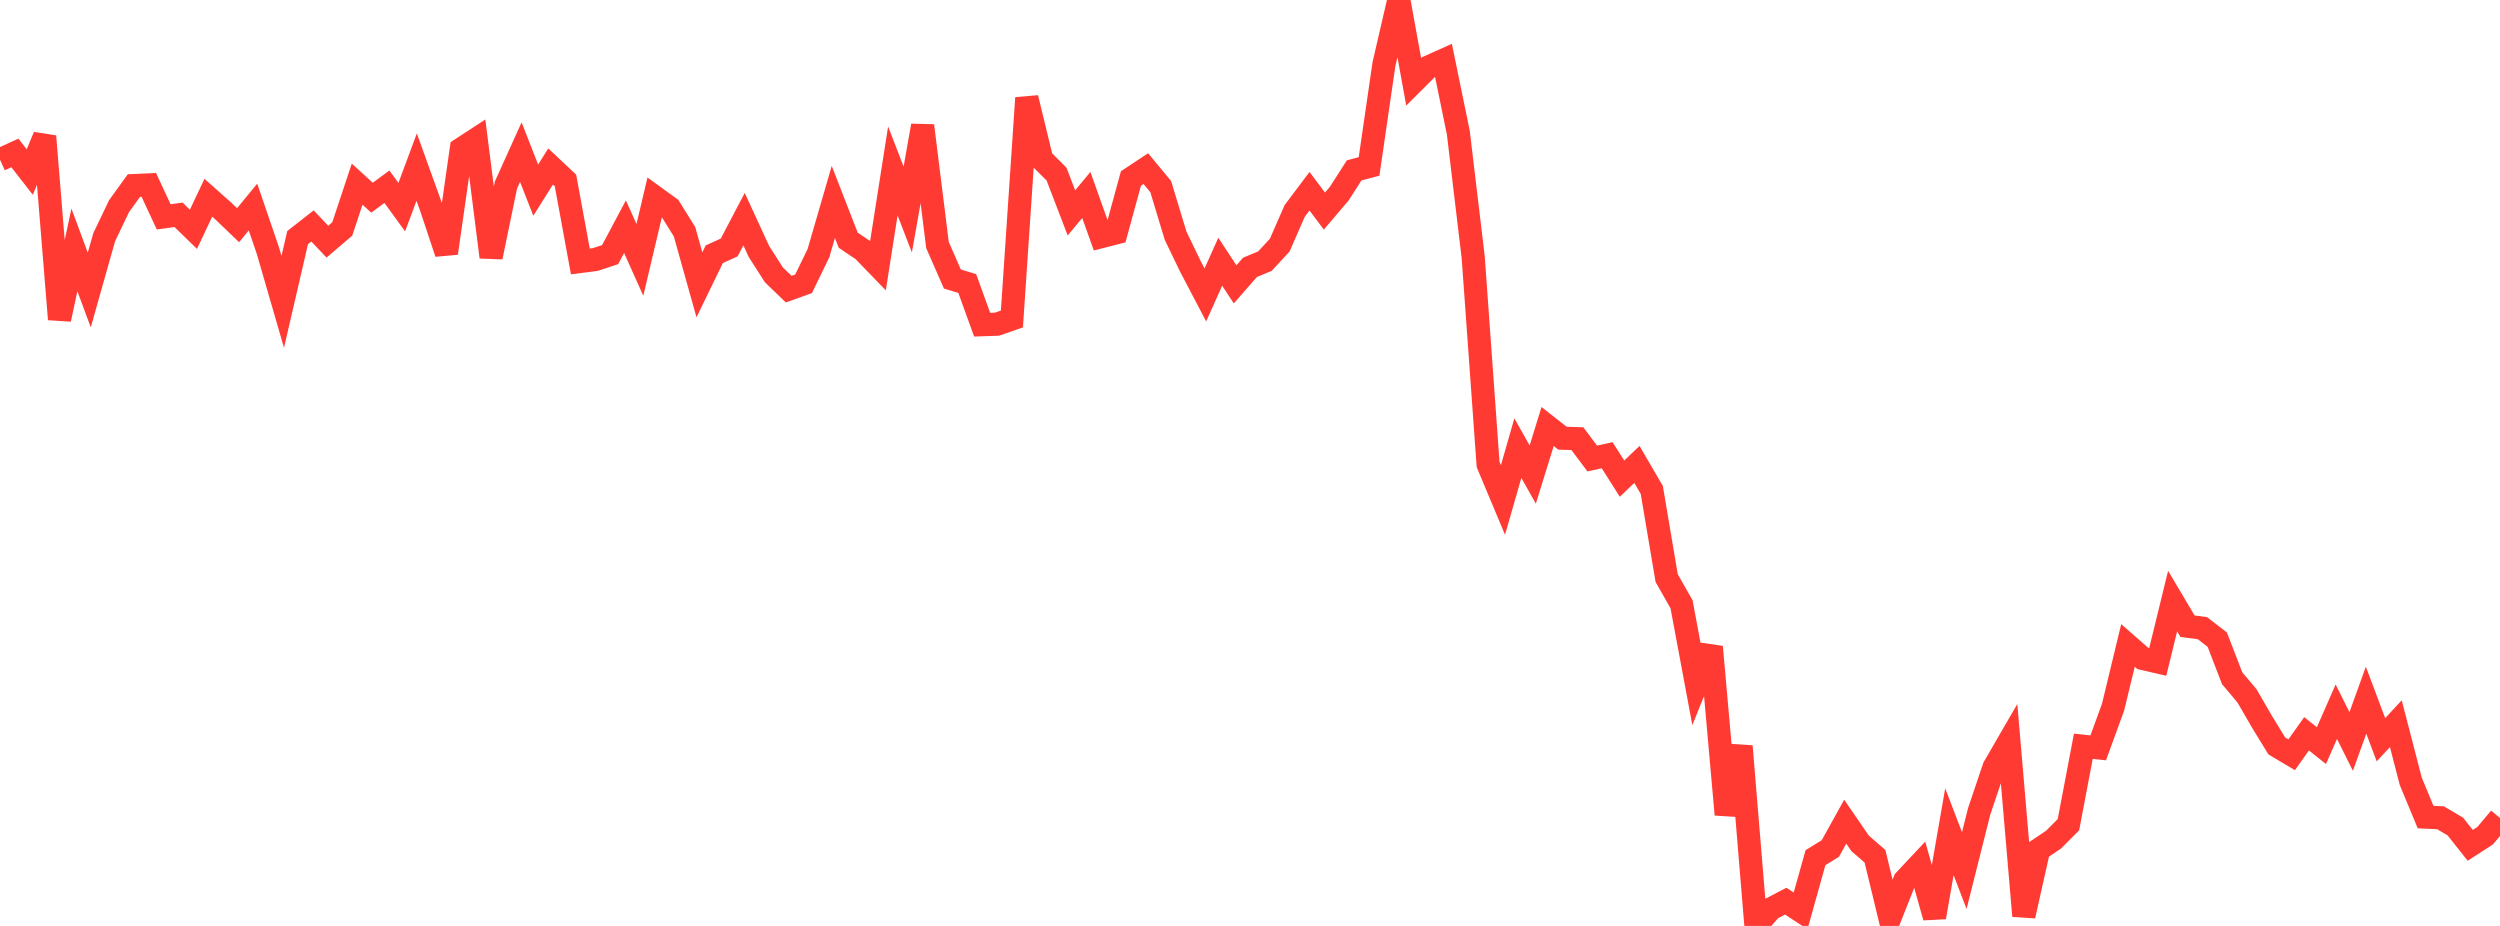 <?xml version="1.0" standalone="no"?>
<!DOCTYPE svg PUBLIC "-//W3C//DTD SVG 1.1//EN" "http://www.w3.org/Graphics/SVG/1.1/DTD/svg11.dtd">

<svg width="135" height="50" viewBox="0 0 135 50" preserveAspectRatio="none" 
  xmlns="http://www.w3.org/2000/svg"
  xmlns:xlink="http://www.w3.org/1999/xlink">


<polyline points="0.0, 8.626 0.804, 8.259 1.607, 9.289 2.411, 7.361 3.214, 17.241 4.018, 13.494 4.821, 15.662 5.625, 12.813 6.429, 11.133 7.232, 10.02 8.036, 9.983 8.839, 11.71 9.643, 11.6 10.446, 12.383 11.25, 10.678 12.054, 11.392 12.857, 12.161 13.661, 11.181 14.464, 13.526 15.268, 16.3 16.071, 12.832 16.875, 12.202 17.679, 13.05 18.482, 12.363 19.286, 9.944 20.089, 10.676 20.893, 10.082 21.696, 11.185 22.5, 9.023 23.304, 11.255 24.107, 13.67 24.911, 8.044 25.714, 7.521 26.518, 13.883 27.321, 9.993 28.125, 8.215 28.929, 10.269 29.732, 8.989 30.536, 9.746 31.339, 14.118 32.143, 14.015 32.946, 13.75 33.75, 12.241 34.554, 14.034 35.357, 10.641 36.161, 11.224 36.964, 12.512 37.768, 15.381 38.571, 13.728 39.375, 13.365 40.179, 11.833 40.982, 13.578 41.786, 14.837 42.589, 15.614 43.393, 15.324 44.196, 13.672 45.0, 10.903 45.804, 12.971 46.607, 13.513 47.411, 14.344 48.214, 9.229 49.018, 11.314 49.821, 6.786 50.625, 13.234 51.429, 15.067 52.232, 15.31 53.036, 17.534 53.839, 17.506 54.643, 17.225 55.446, 5.287 56.25, 8.599 57.054, 9.402 57.857, 11.496 58.661, 10.528 59.464, 12.779 60.268, 12.573 61.071, 9.638 61.875, 9.105 62.679, 10.076 63.482, 12.728 64.286, 14.394 65.089, 15.927 65.893, 14.134 66.696, 15.355 67.5, 14.437 68.304, 14.103 69.107, 13.235 69.911, 11.394 70.714, 10.325 71.518, 11.398 72.321, 10.455 73.125, 9.2 73.929, 8.989 74.732, 3.471 75.536, 0.0 76.339, 4.418 77.143, 3.615 77.946, 3.255 78.75, 7.166 79.554, 13.904 80.357, 25.08 81.161, 26.998 81.964, 24.199 82.768, 25.627 83.571, 23.032 84.375, 23.663 85.179, 23.689 85.982, 24.76 86.786, 24.582 87.589, 25.847 88.393, 25.079 89.196, 26.456 90.0, 31.217 90.804, 32.632 91.607, 36.934 92.411, 34.933 93.214, 43.986 94.018, 40.296 94.821, 50.0 95.625, 49.083 96.429, 48.662 97.232, 49.189 98.036, 46.315 98.839, 45.819 99.643, 44.371 100.446, 45.541 101.25, 46.24 102.054, 49.564 102.857, 47.539 103.661, 46.681 104.464, 49.532 105.268, 44.911 106.071, 47.012 106.875, 43.813 107.679, 41.432 108.482, 40.045 109.286, 49.459 110.089, 45.88 110.893, 45.34 111.696, 44.533 112.5, 40.3 113.304, 40.385 114.107, 38.182 114.911, 34.853 115.714, 35.557 116.518, 35.744 117.321, 32.459 118.125, 33.815 118.929, 33.92 119.732, 34.54 120.536, 36.625 121.339, 37.579 122.143, 38.968 122.946, 40.28 123.75, 40.758 124.554, 39.625 125.357, 40.264 126.161, 38.434 126.964, 40.039 127.768, 37.811 128.571, 39.947 129.375, 39.079 130.179, 42.184 130.982, 44.123 131.786, 44.159 132.589, 44.633 133.393, 45.649 134.196, 45.13 135.0, 44.174" fill="none" stroke="#ff3a33" stroke-width="1.25"/>

</svg>